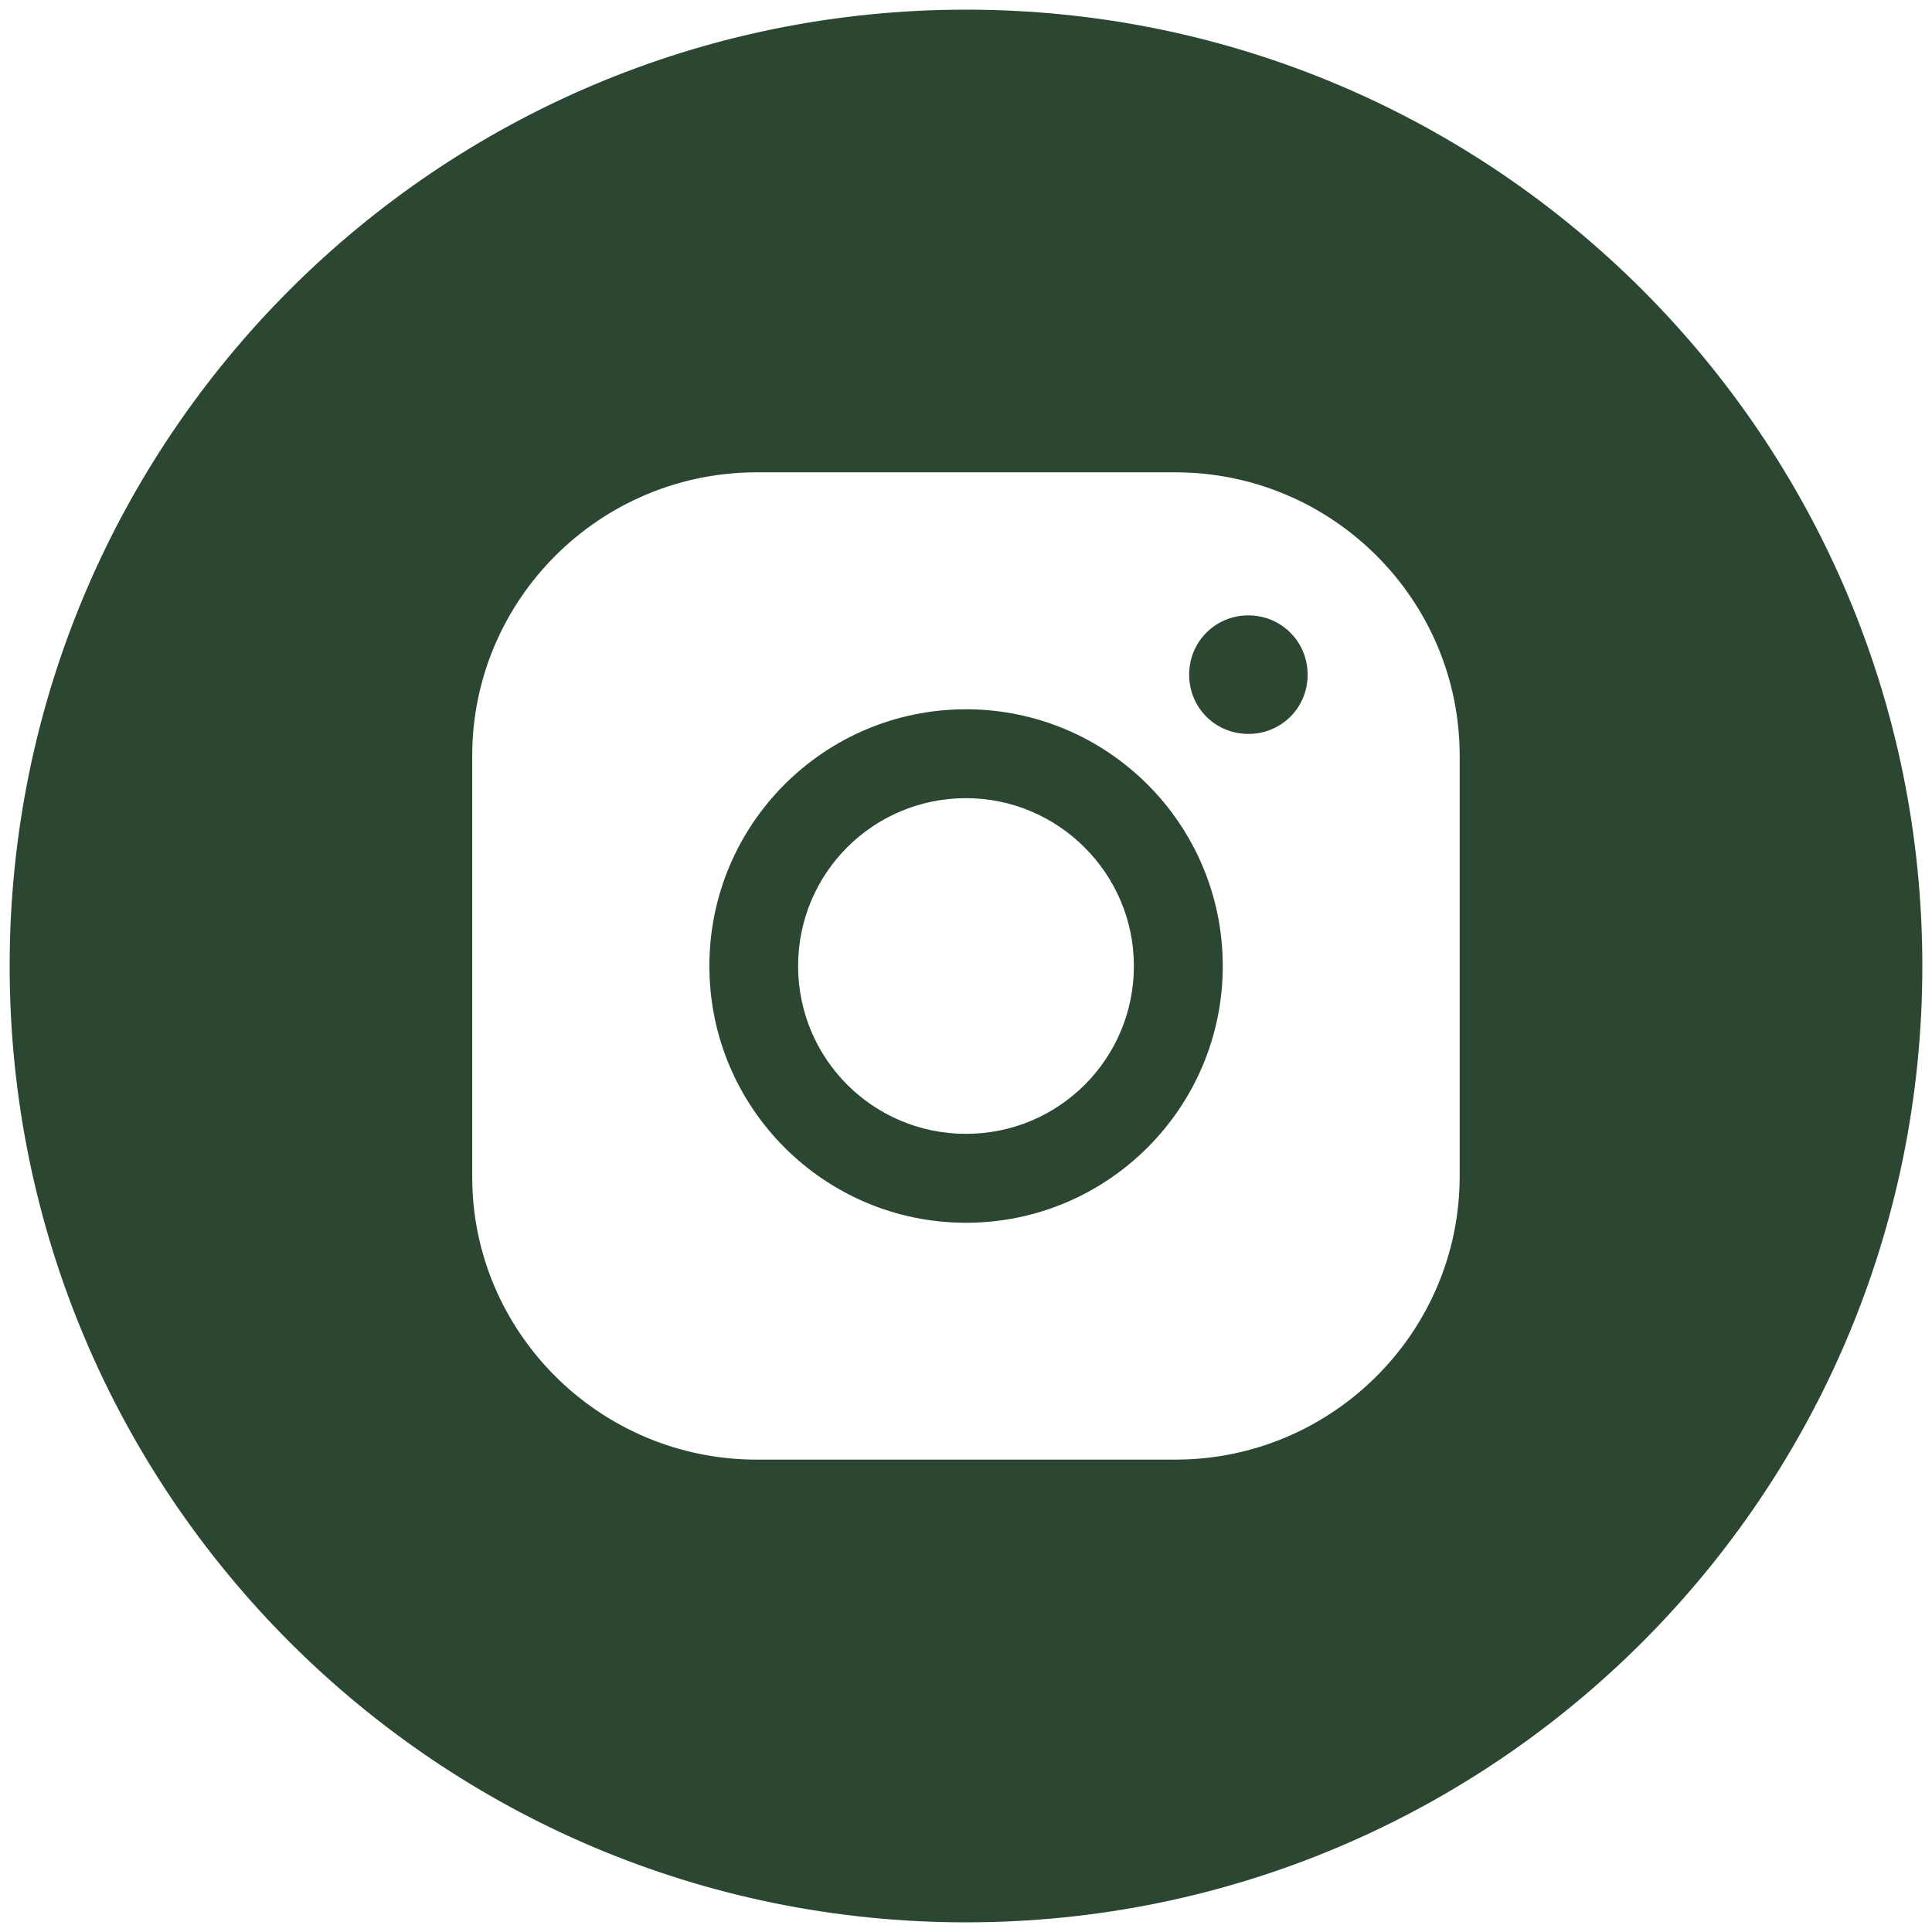 <?xml version="1.0" encoding="UTF-8"?> <svg xmlns="http://www.w3.org/2000/svg" viewBox="0 0 40.00 40.00" data-guides="{&quot;vertical&quot;:[],&quot;horizontal&quot;:[]}"><path fill="#2b4631" stroke="none" fill-opacity="1" stroke-width="1" stroke-opacity="1" id="tSvg4cd2d9ffde" title="Path 30" d="M20 14.685C17.067 14.685 14.687 17.063 14.687 20C14.687 22.936 17.069 25.316 20 25.316C22.933 25.316 25.316 22.936 25.316 20C25.316 17.063 22.932 14.685 20 14.685ZM20 23.475C18.075 23.475 16.524 21.919 16.524 20C16.524 18.08 18.075 16.525 20 16.525C21.907 16.525 23.476 18.081 23.476 20C23.476 21.92 21.925 23.475 20 23.475ZM25.847 12.741C25.163 12.741 24.62 13.285 24.62 13.968C24.62 14.652 25.163 15.195 25.847 15.195C26.531 15.195 27.073 14.652 27.073 13.968C27.073 13.285 26.529 12.741 25.847 12.741Z"></path><path fill="#2b4631" stroke="none" fill-opacity="1" stroke-width="1" stroke-opacity="1" id="tSvg165ab4dffcc" title="Path 31" d="M20.003 0.2C9.064 0.2 0.2 9.063 0.2 20C0.2 30.933 9.063 39.8 20 39.8C30.933 39.8 39.8 30.936 39.8 20C39.8 9.063 30.933 0.2 20 0.2C20.001 0.2 20.002 0.2 20.003 0.2ZM30.221 24.353C30.221 27.584 27.581 30.22 24.333 30.22C21.444 30.22 18.556 30.22 15.667 30.22C12.416 30.22 9.777 27.583 9.777 24.373C9.777 21.464 9.777 18.555 9.777 15.645C9.777 12.416 12.415 9.779 15.667 9.779C18.556 9.779 21.444 9.779 24.333 9.779C27.584 9.779 30.221 12.416 30.221 15.645C30.221 18.548 30.221 21.45 30.221 24.353Z"></path><defs></defs></svg> 